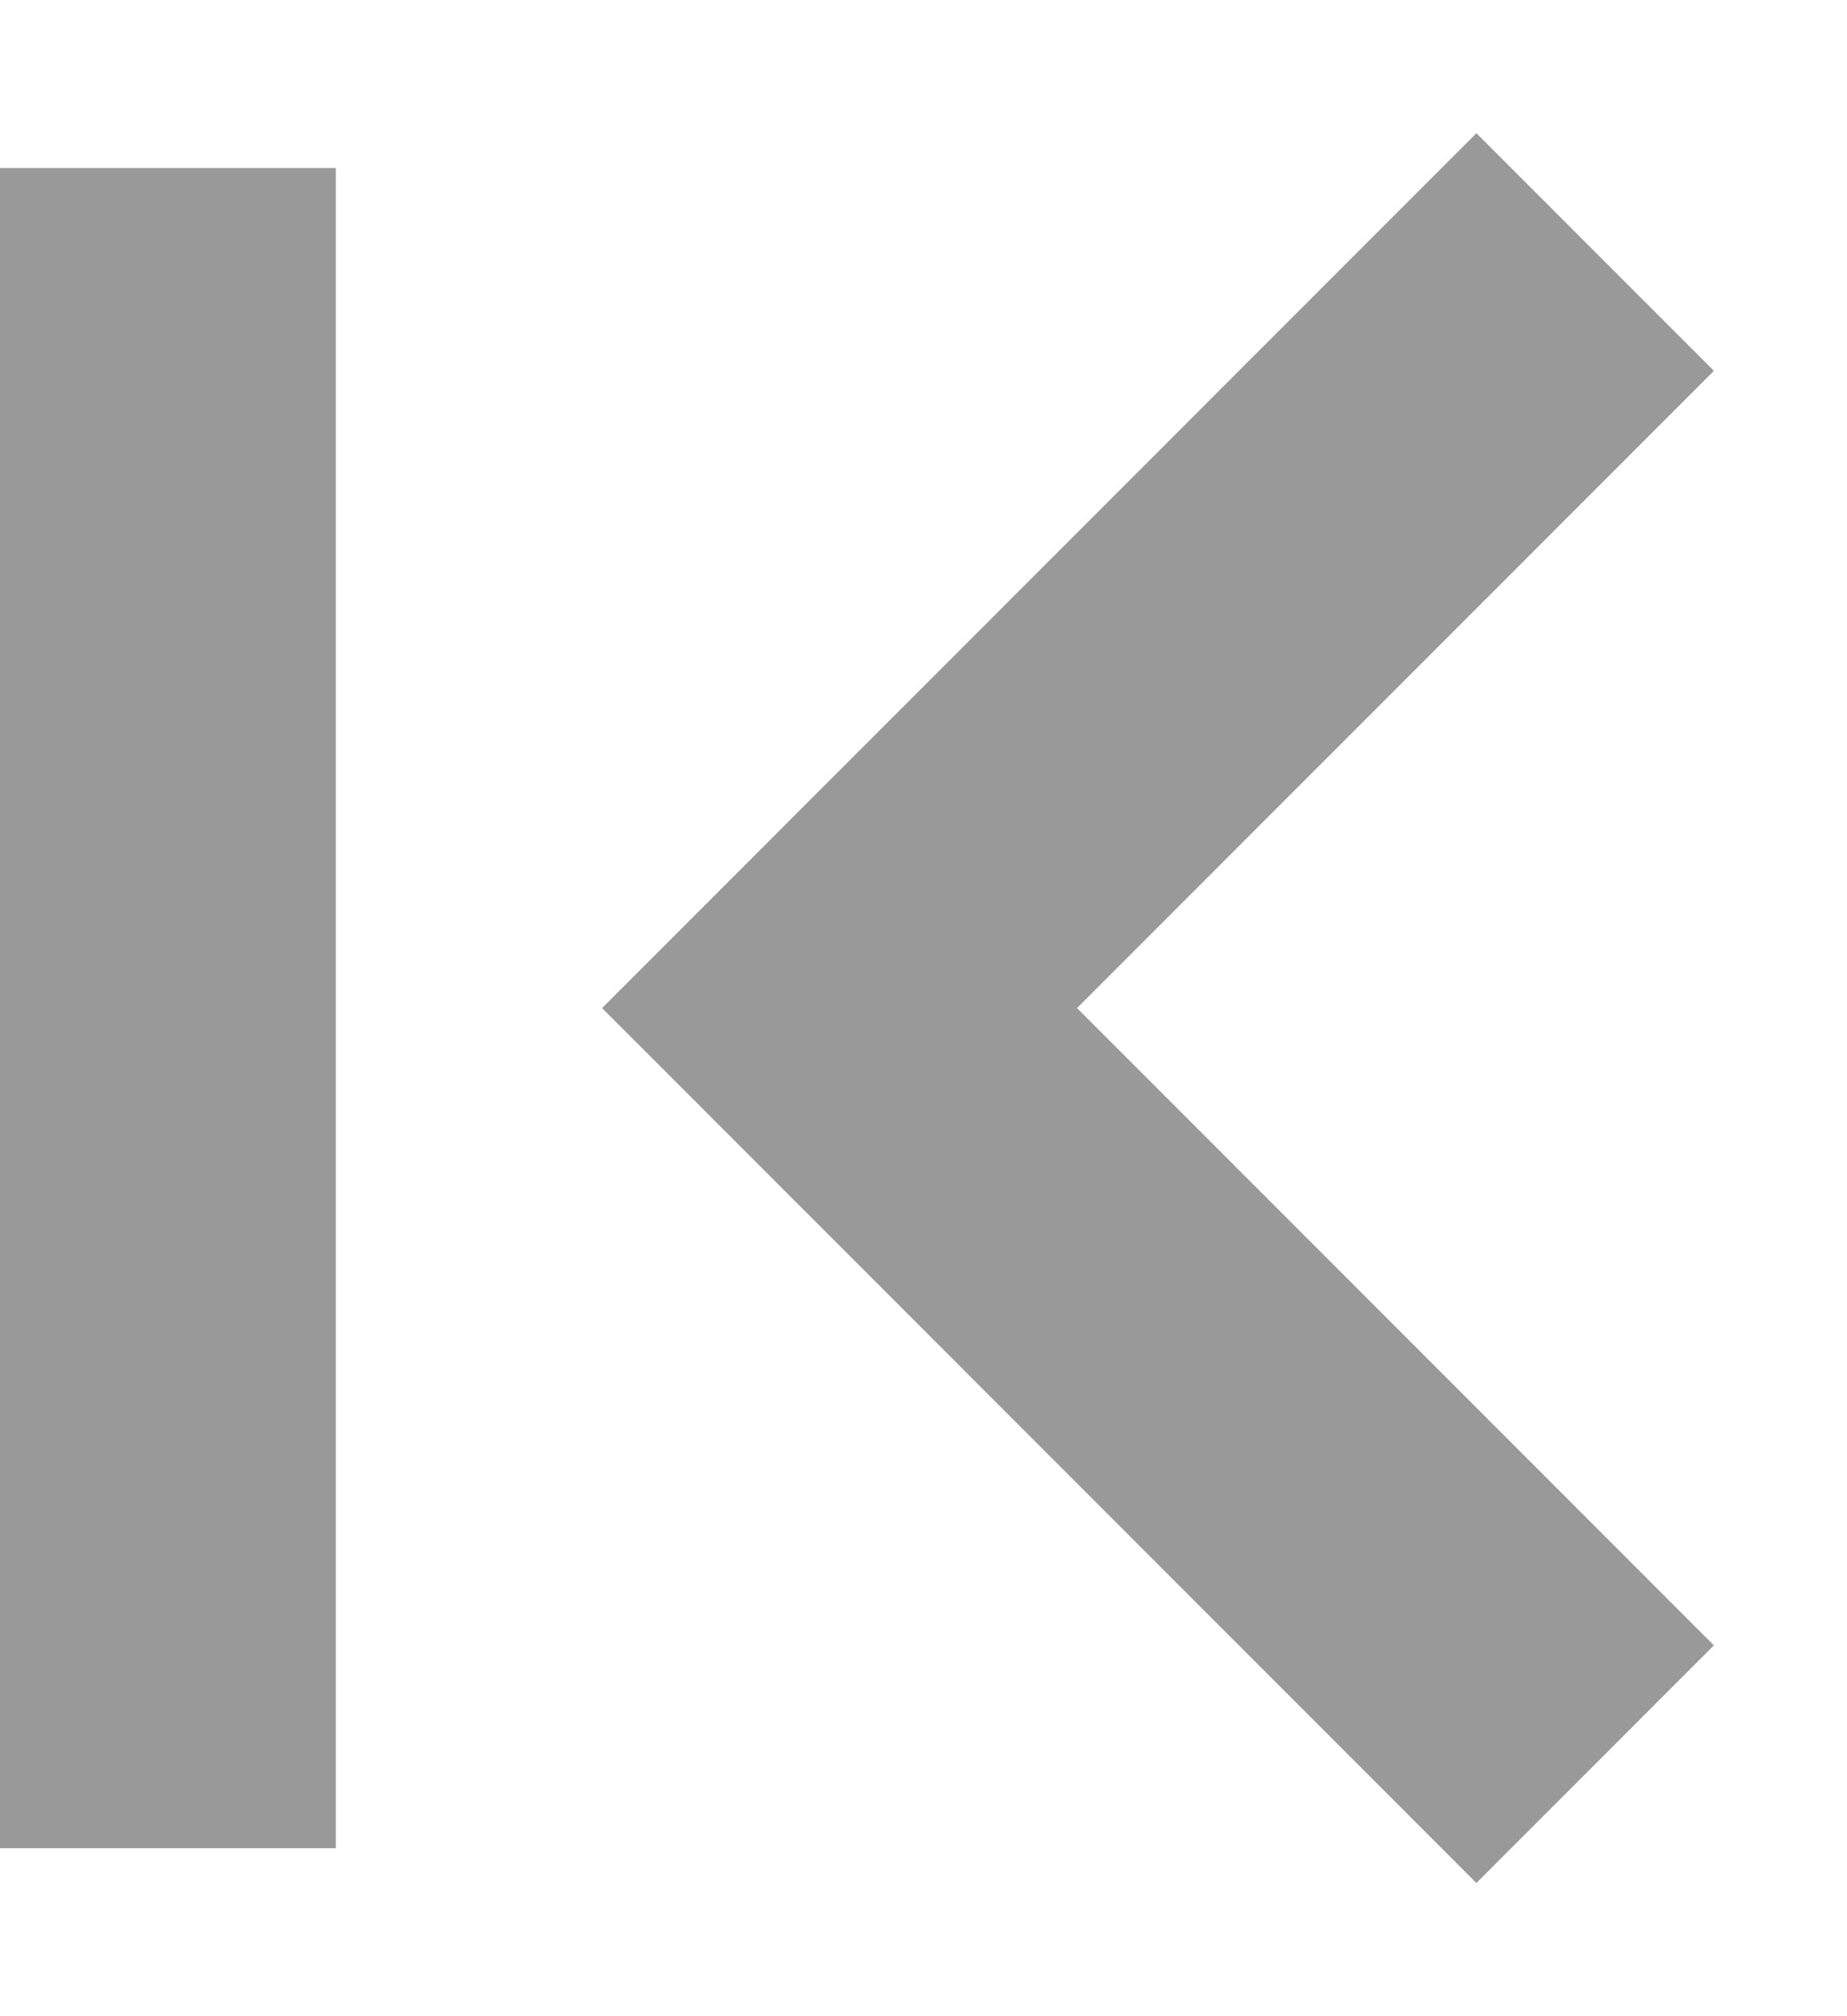 <svg width="11" height="12" viewBox="0 0 11 12" fill="none" xmlns="http://www.w3.org/2000/svg">
<path d="M9.5 1.5L5 6L9.5 10.5" stroke="#999999" stroke-width="2"/>
<path d="M1 1V11" stroke="#999999" stroke-width="2"/>
</svg>
